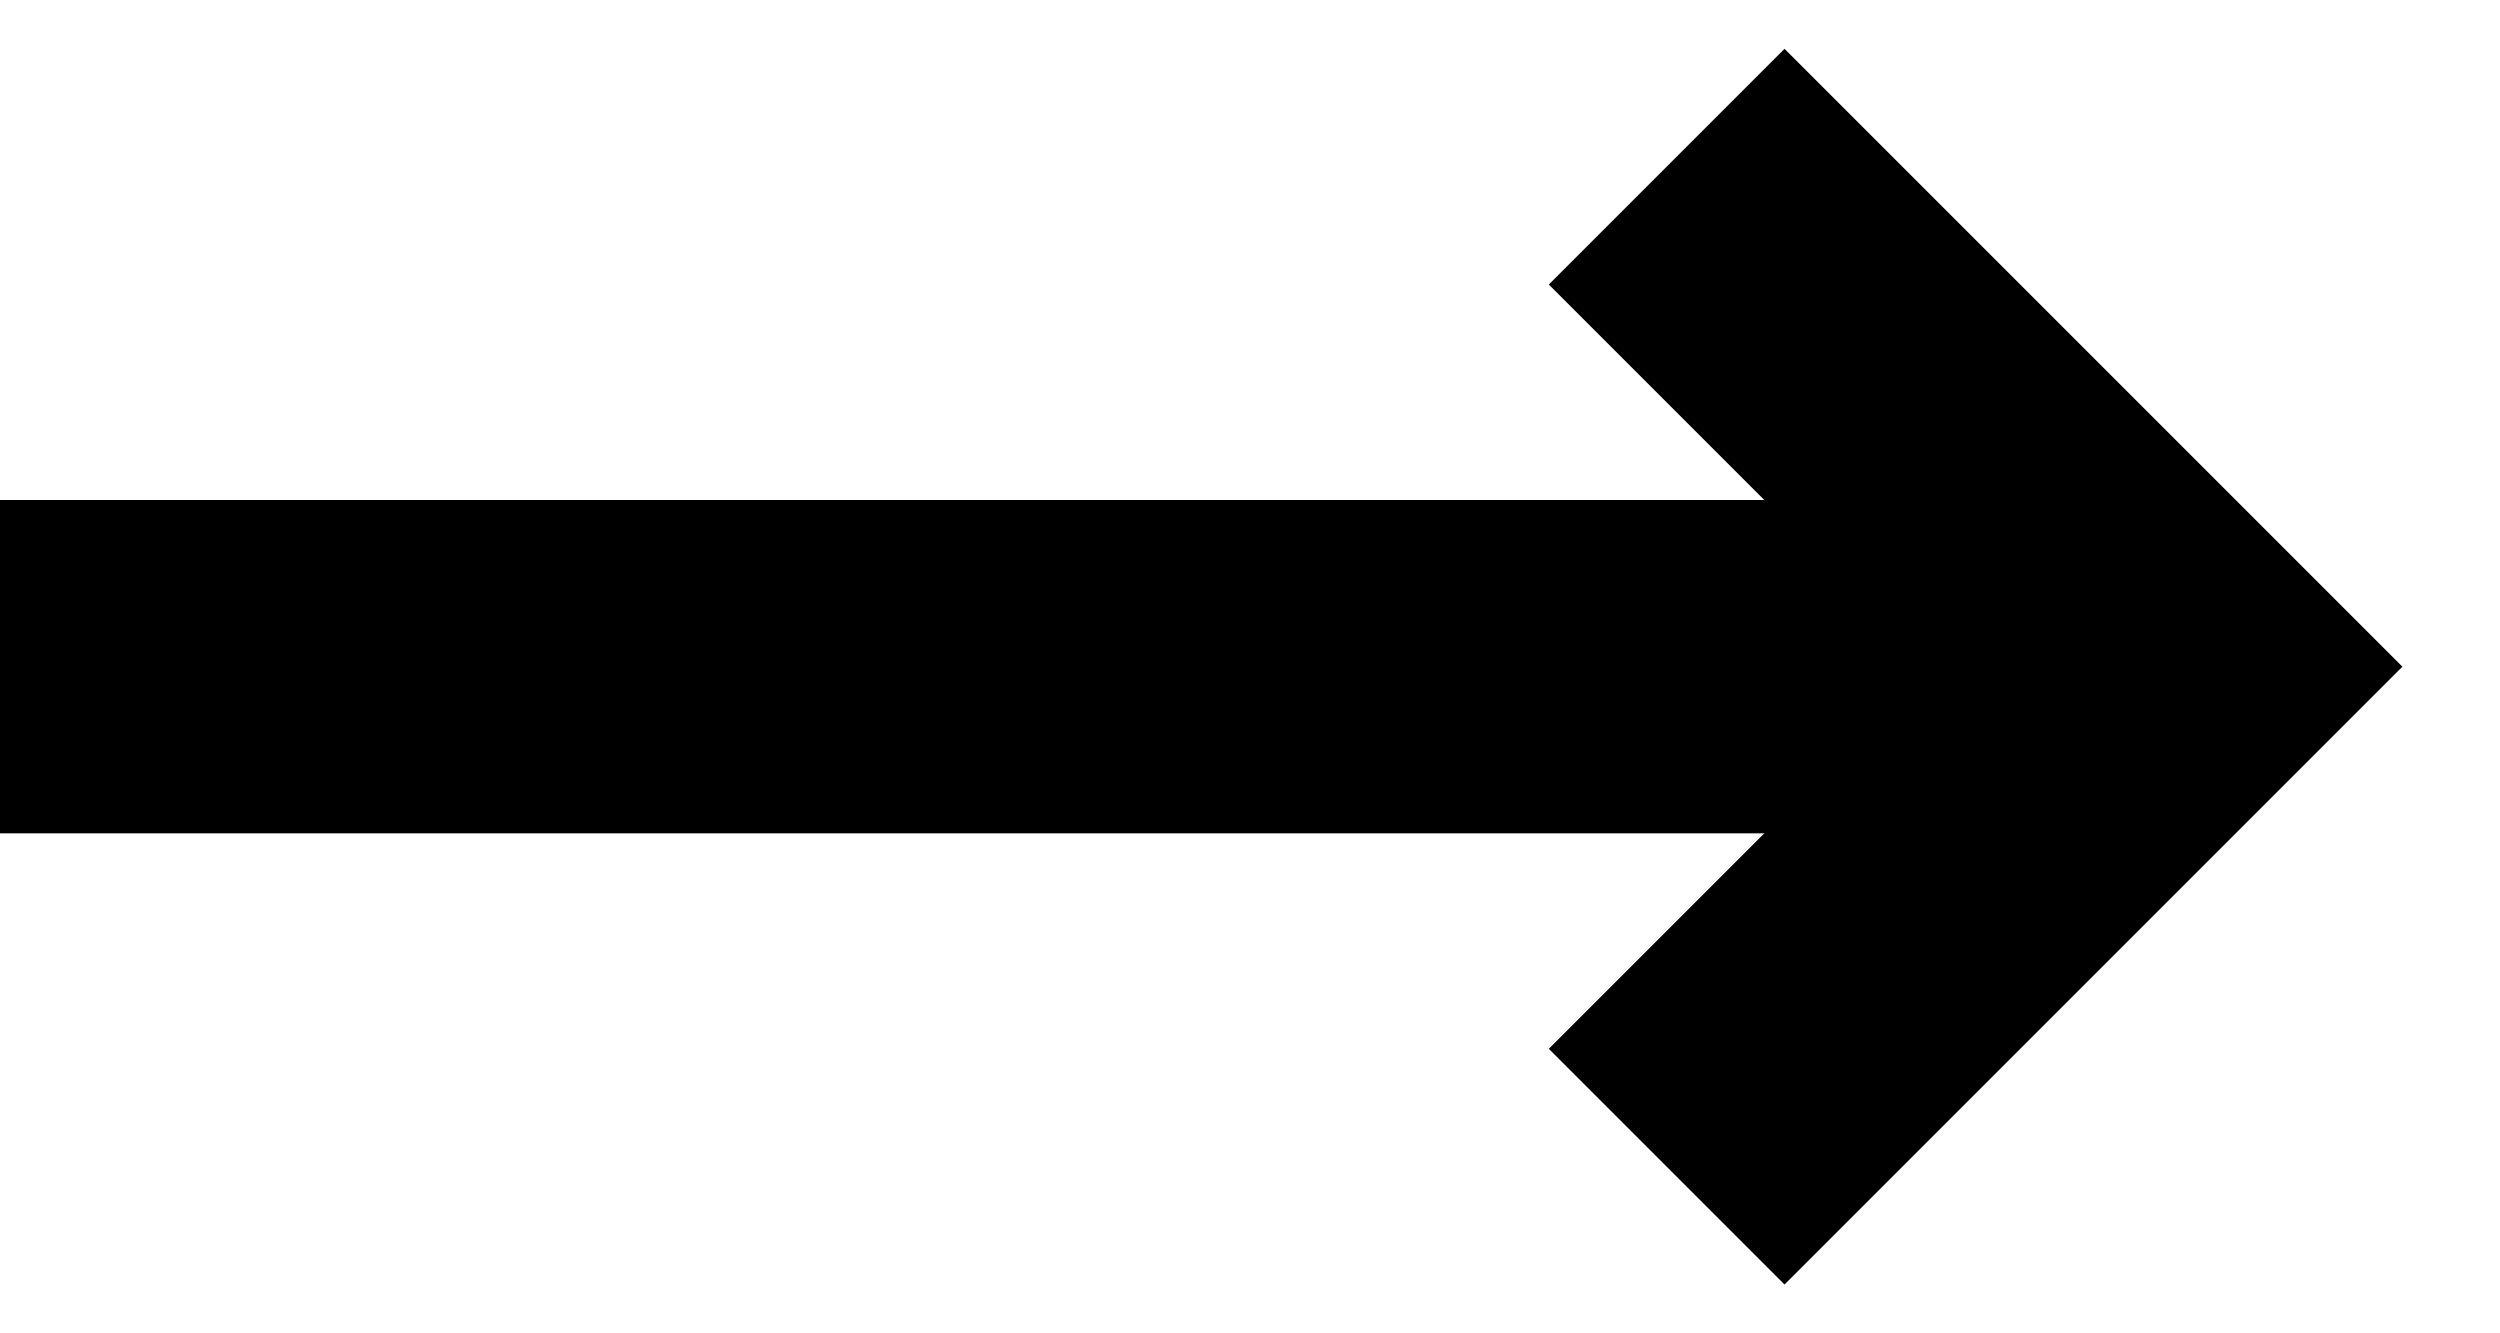 <?xml version="1.0" encoding="UTF-8"?>
<svg width="15px" height="8px" viewBox="0 0 15 8" version="1.1" xmlns="http://www.w3.org/2000/svg" xmlns:xlink="http://www.w3.org/1999/xlink">
    <title>Arrow-Right-Black</title>
    <g id="Symbols" stroke="none" stroke-width="1" fill="none" fill-rule="evenodd">
        <g id="Black-Wolves-Scorebar" transform="translate(-1418, -41)" stroke="#000000" stroke-width="2">
            <g id="Arrow-Right-Black" transform="translate(1424.5, 45) scale(-1, 1) translate(-1424.5, -45) translate(1418, 42)">
                <line x1="0" y1="3" x2="13" y2="3" id="Divider"></line>
                <polyline id="Path-2" points="3 0 0 3 3 6"></polyline>
            </g>
        </g>
    </g>
</svg>